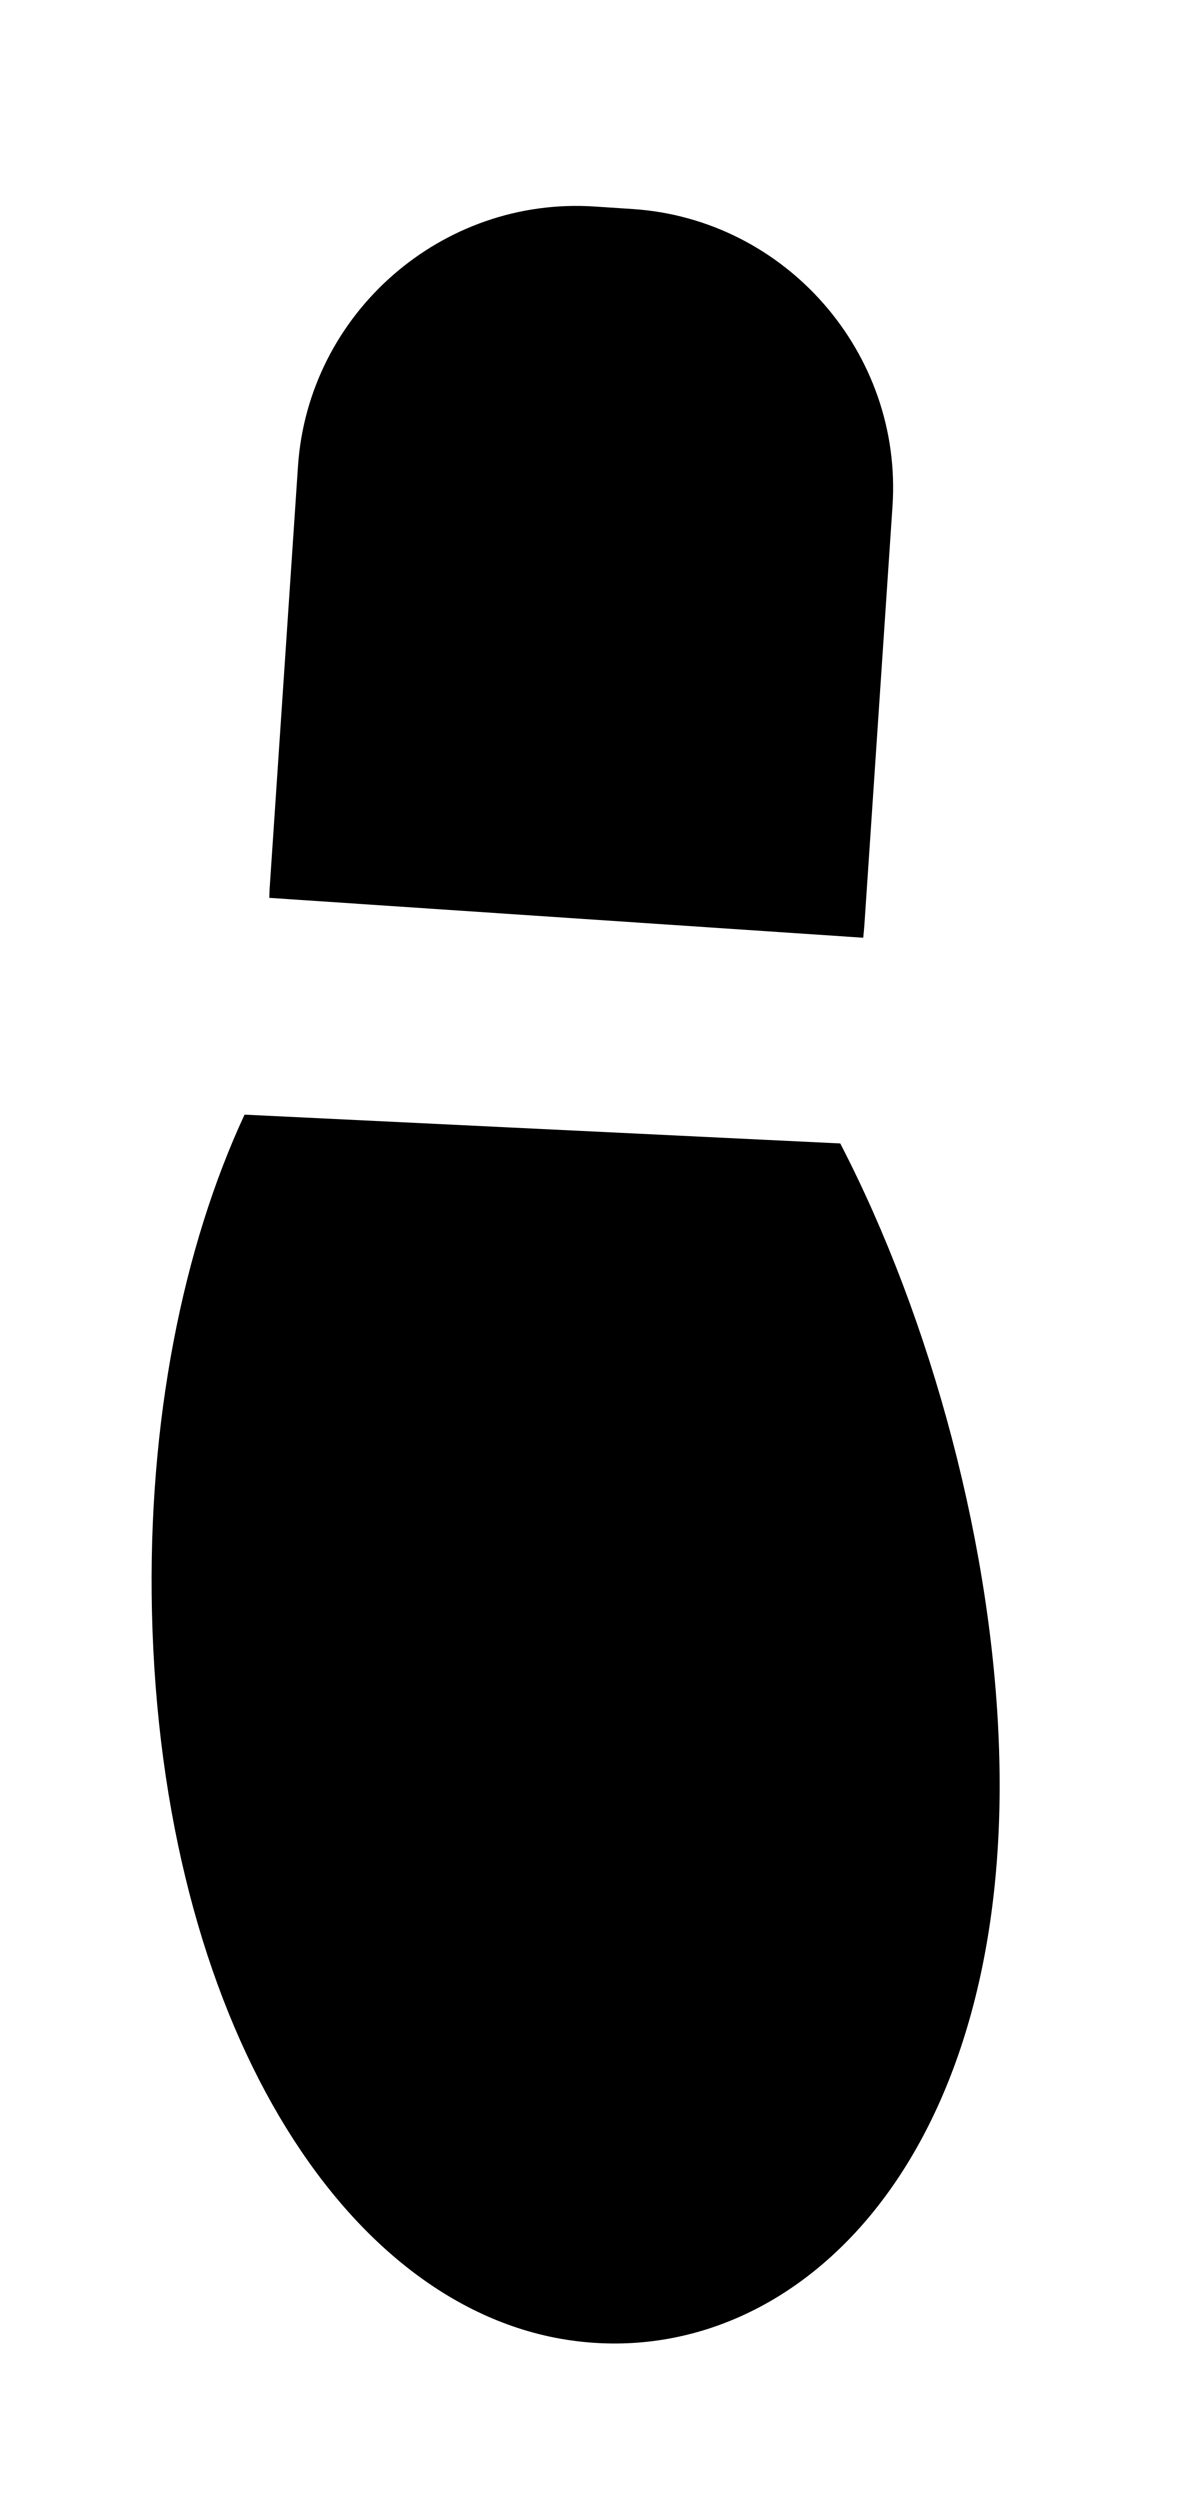 <svg enable-background="new 0 0 10 21" viewBox="0 0 10 21" xmlns="http://www.w3.org/2000/svg"><path d="m7.061 9.605c.763 1.472 1.297 3.421 1.337 5.181.079 3.421-1.757 5.137-3.603 4.873-1.913-.274-3.439-2.696-3.518-6.117-.037-1.601.261-3.067.778-4.179z"/><path d="m2.263 7.542c.001-.037.002-.073.005-.11l.236-3.515c.086-1.286 1.21-2.269 2.496-2.182l.319.021c1.285.086 2.267 1.21 2.181 2.496l-.236 3.515c-.003.037-.006.073-.01.11z"/></svg>